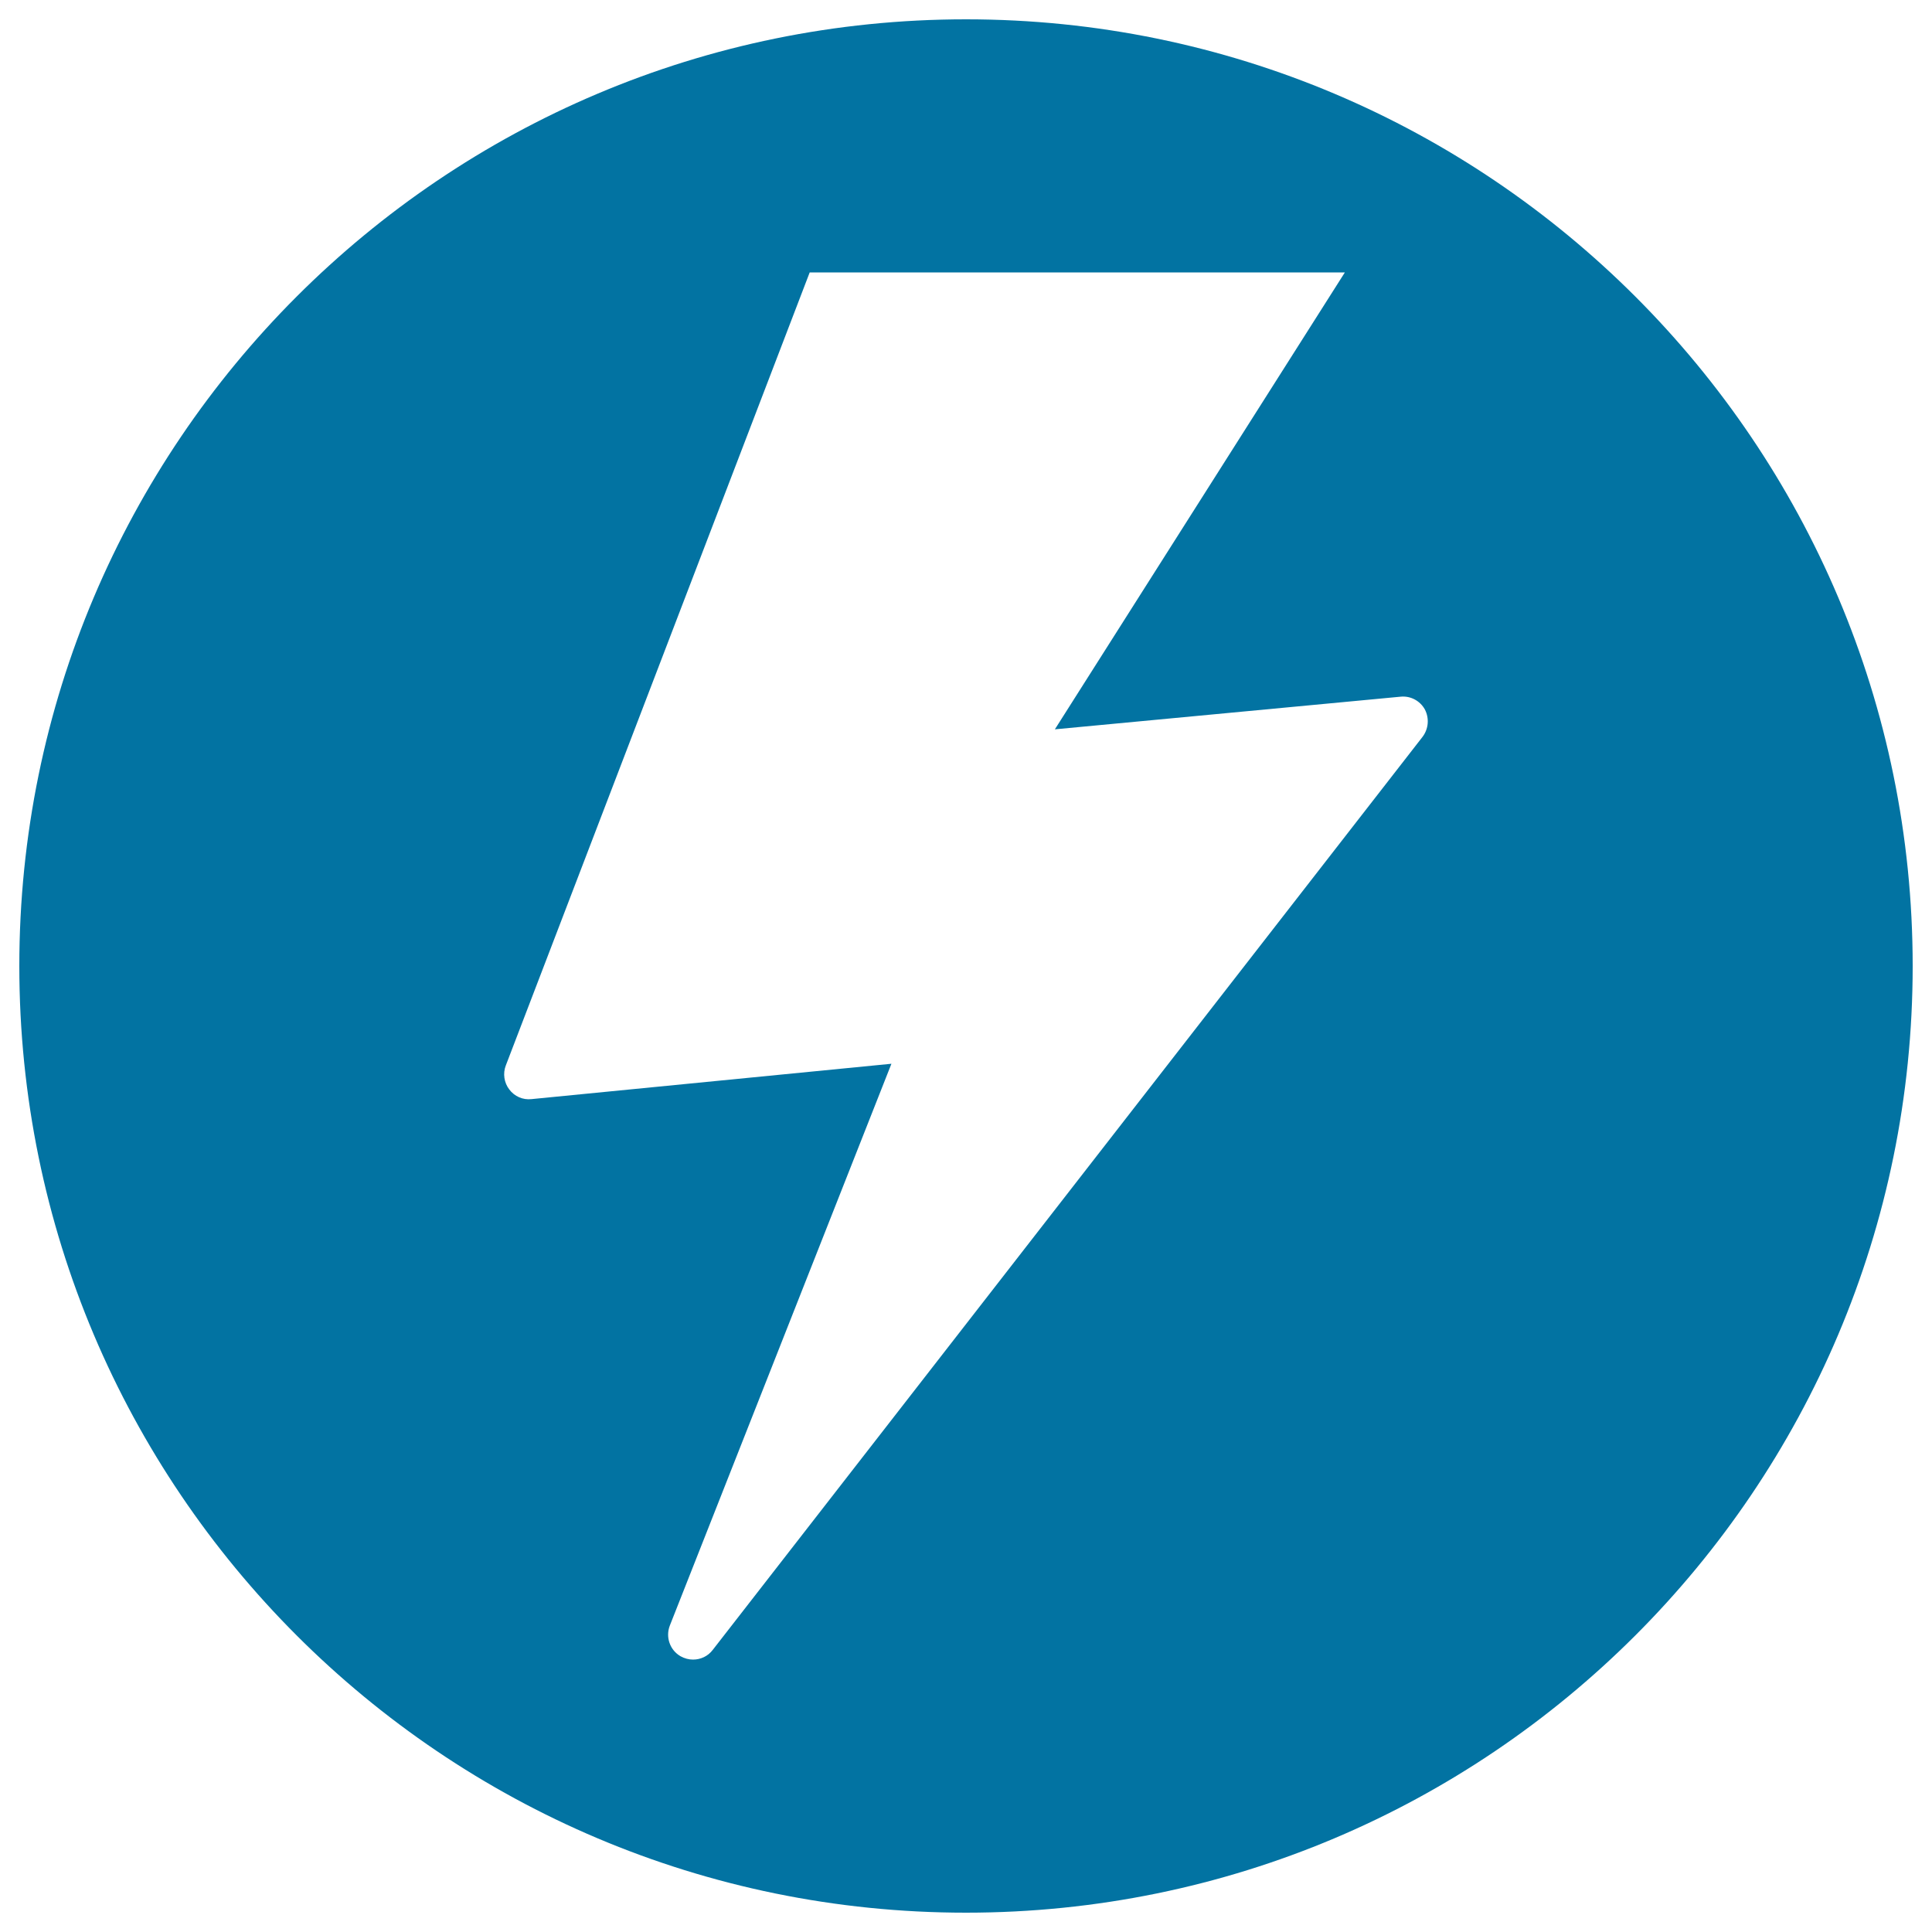 <svg xmlns="http://www.w3.org/2000/svg" viewBox="0 0 1000 1000" style="fill:#0273a2">
<title>Buzznet Logo SVG icon</title>
<g><path d="M500,10C229.4,10,10,229.4,10,500c0,270.6,219.4,490,490,490s490-219.4,490-490C990,229.4,770.6,10,500,10z M736.3,381.4L368.9,854c-2.5,3.3-6.3,5-10.2,5c-2.2,0-4.4-0.6-6.4-1.7c-5.6-3.2-7.9-10-5.6-15.9l114.7-290.8l-186.3,18.3c-4.5,0.5-8.8-1.4-11.5-5c-2.7-3.5-3.4-8.3-1.8-12.4L419.1,141h277L546,377.5l179-16.9c5.1-0.5,10,2.1,12.5,6.6C739.9,371.8,739.4,377.3,736.3,381.4z"/></g>
</svg>